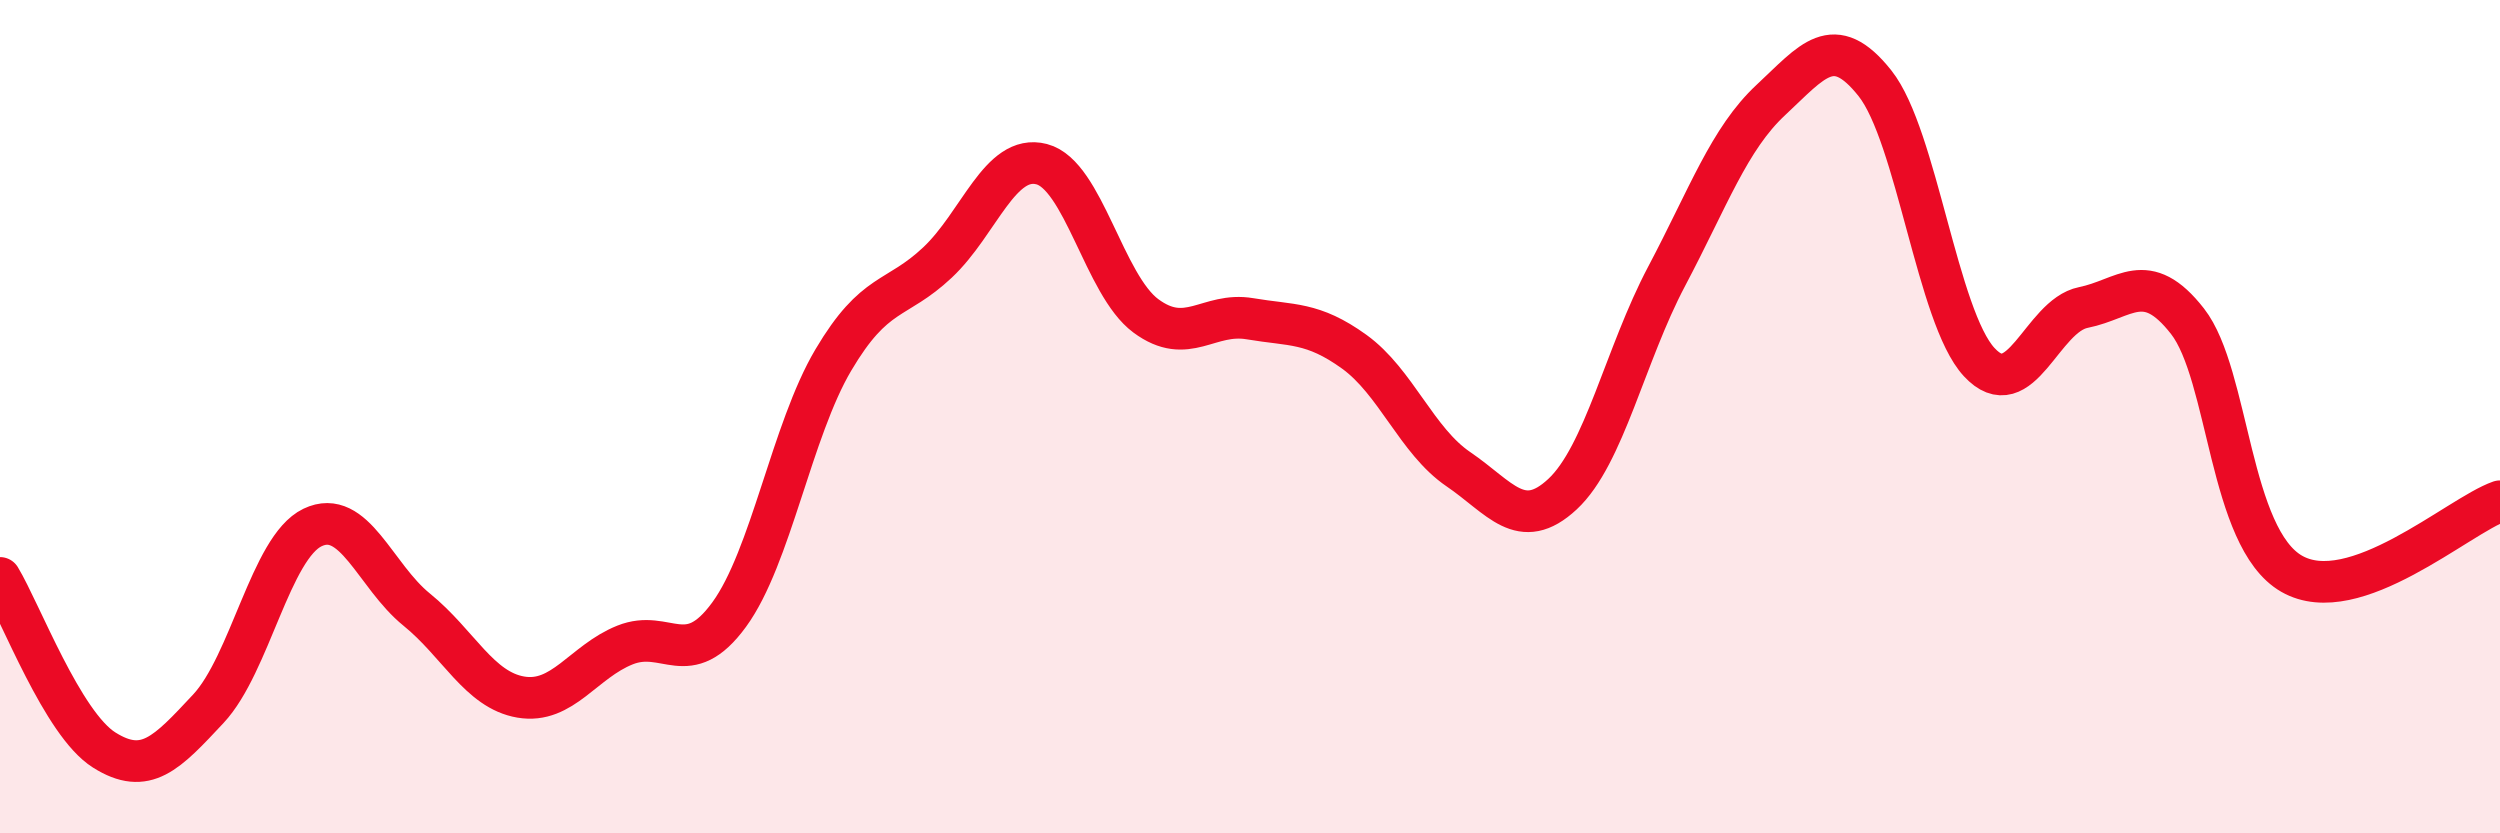 
    <svg width="60" height="20" viewBox="0 0 60 20" xmlns="http://www.w3.org/2000/svg">
      <path
        d="M 0,13.87 C 0.5,14.7 1.5,17.37 2.5,18 C 3.5,18.63 4,18.08 5,17.01 C 6,15.94 6.5,13.14 7.5,12.66 C 8.5,12.18 9,13.82 10,14.63 C 11,15.44 11.5,16.56 12.5,16.73 C 13.5,16.9 14,15.88 15,15.48 C 16,15.08 16.5,16.12 17.5,14.75 C 18.5,13.38 19,10.33 20,8.64 C 21,6.95 21.5,7.24 22.5,6.3 C 23.5,5.36 24,3.68 25,3.94 C 26,4.2 26.5,6.84 27.5,7.58 C 28.5,8.32 29,7.48 30,7.65 C 31,7.82 31.5,7.72 32.5,8.44 C 33.5,9.16 34,10.58 35,11.26 C 36,11.94 36.5,12.79 37.5,11.86 C 38.5,10.93 39,8.52 40,6.63 C 41,4.74 41.5,3.33 42.5,2.4 C 43.5,1.47 44,0.74 45,2 C 46,3.26 46.5,7.61 47.5,8.69 C 48.5,9.77 49,7.58 50,7.38 C 51,7.18 51.5,6.43 52.5,7.71 C 53.5,8.99 53.5,12.91 55,13.77 C 56.5,14.63 59,12.38 60,12.03L60 20L0 20Z"
        fill="#EB0A25"
        opacity="0.1"
        stroke-linecap="round"
        stroke-linejoin="round"
      />
      <path
        d="M 0,13.87 C 0.5,14.7 1.5,17.37 2.5,18 C 3.5,18.63 4,18.08 5,17.01 C 6,15.94 6.5,13.14 7.5,12.66 C 8.5,12.18 9,13.82 10,14.63 C 11,15.44 11.5,16.56 12.5,16.73 C 13.5,16.9 14,15.88 15,15.48 C 16,15.08 16.5,16.12 17.5,14.75 C 18.5,13.38 19,10.33 20,8.64 C 21,6.95 21.5,7.24 22.5,6.3 C 23.5,5.36 24,3.68 25,3.94 C 26,4.2 26.5,6.84 27.5,7.58 C 28.5,8.32 29,7.48 30,7.65 C 31,7.82 31.5,7.72 32.5,8.44 C 33.5,9.16 34,10.58 35,11.26 C 36,11.94 36.5,12.79 37.5,11.86 C 38.5,10.93 39,8.52 40,6.63 C 41,4.74 41.5,3.33 42.5,2.4 C 43.5,1.47 44,0.74 45,2 C 46,3.26 46.5,7.61 47.5,8.69 C 48.5,9.77 49,7.58 50,7.38 C 51,7.18 51.5,6.43 52.5,7.71 C 53.5,8.99 53.5,12.91 55,13.77 C 56.5,14.63 59,12.38 60,12.03"
        stroke="#EB0A25"
        stroke-width="1"
        fill="none"
        stroke-linecap="round"
        stroke-linejoin="round"
      />
    </svg>
  